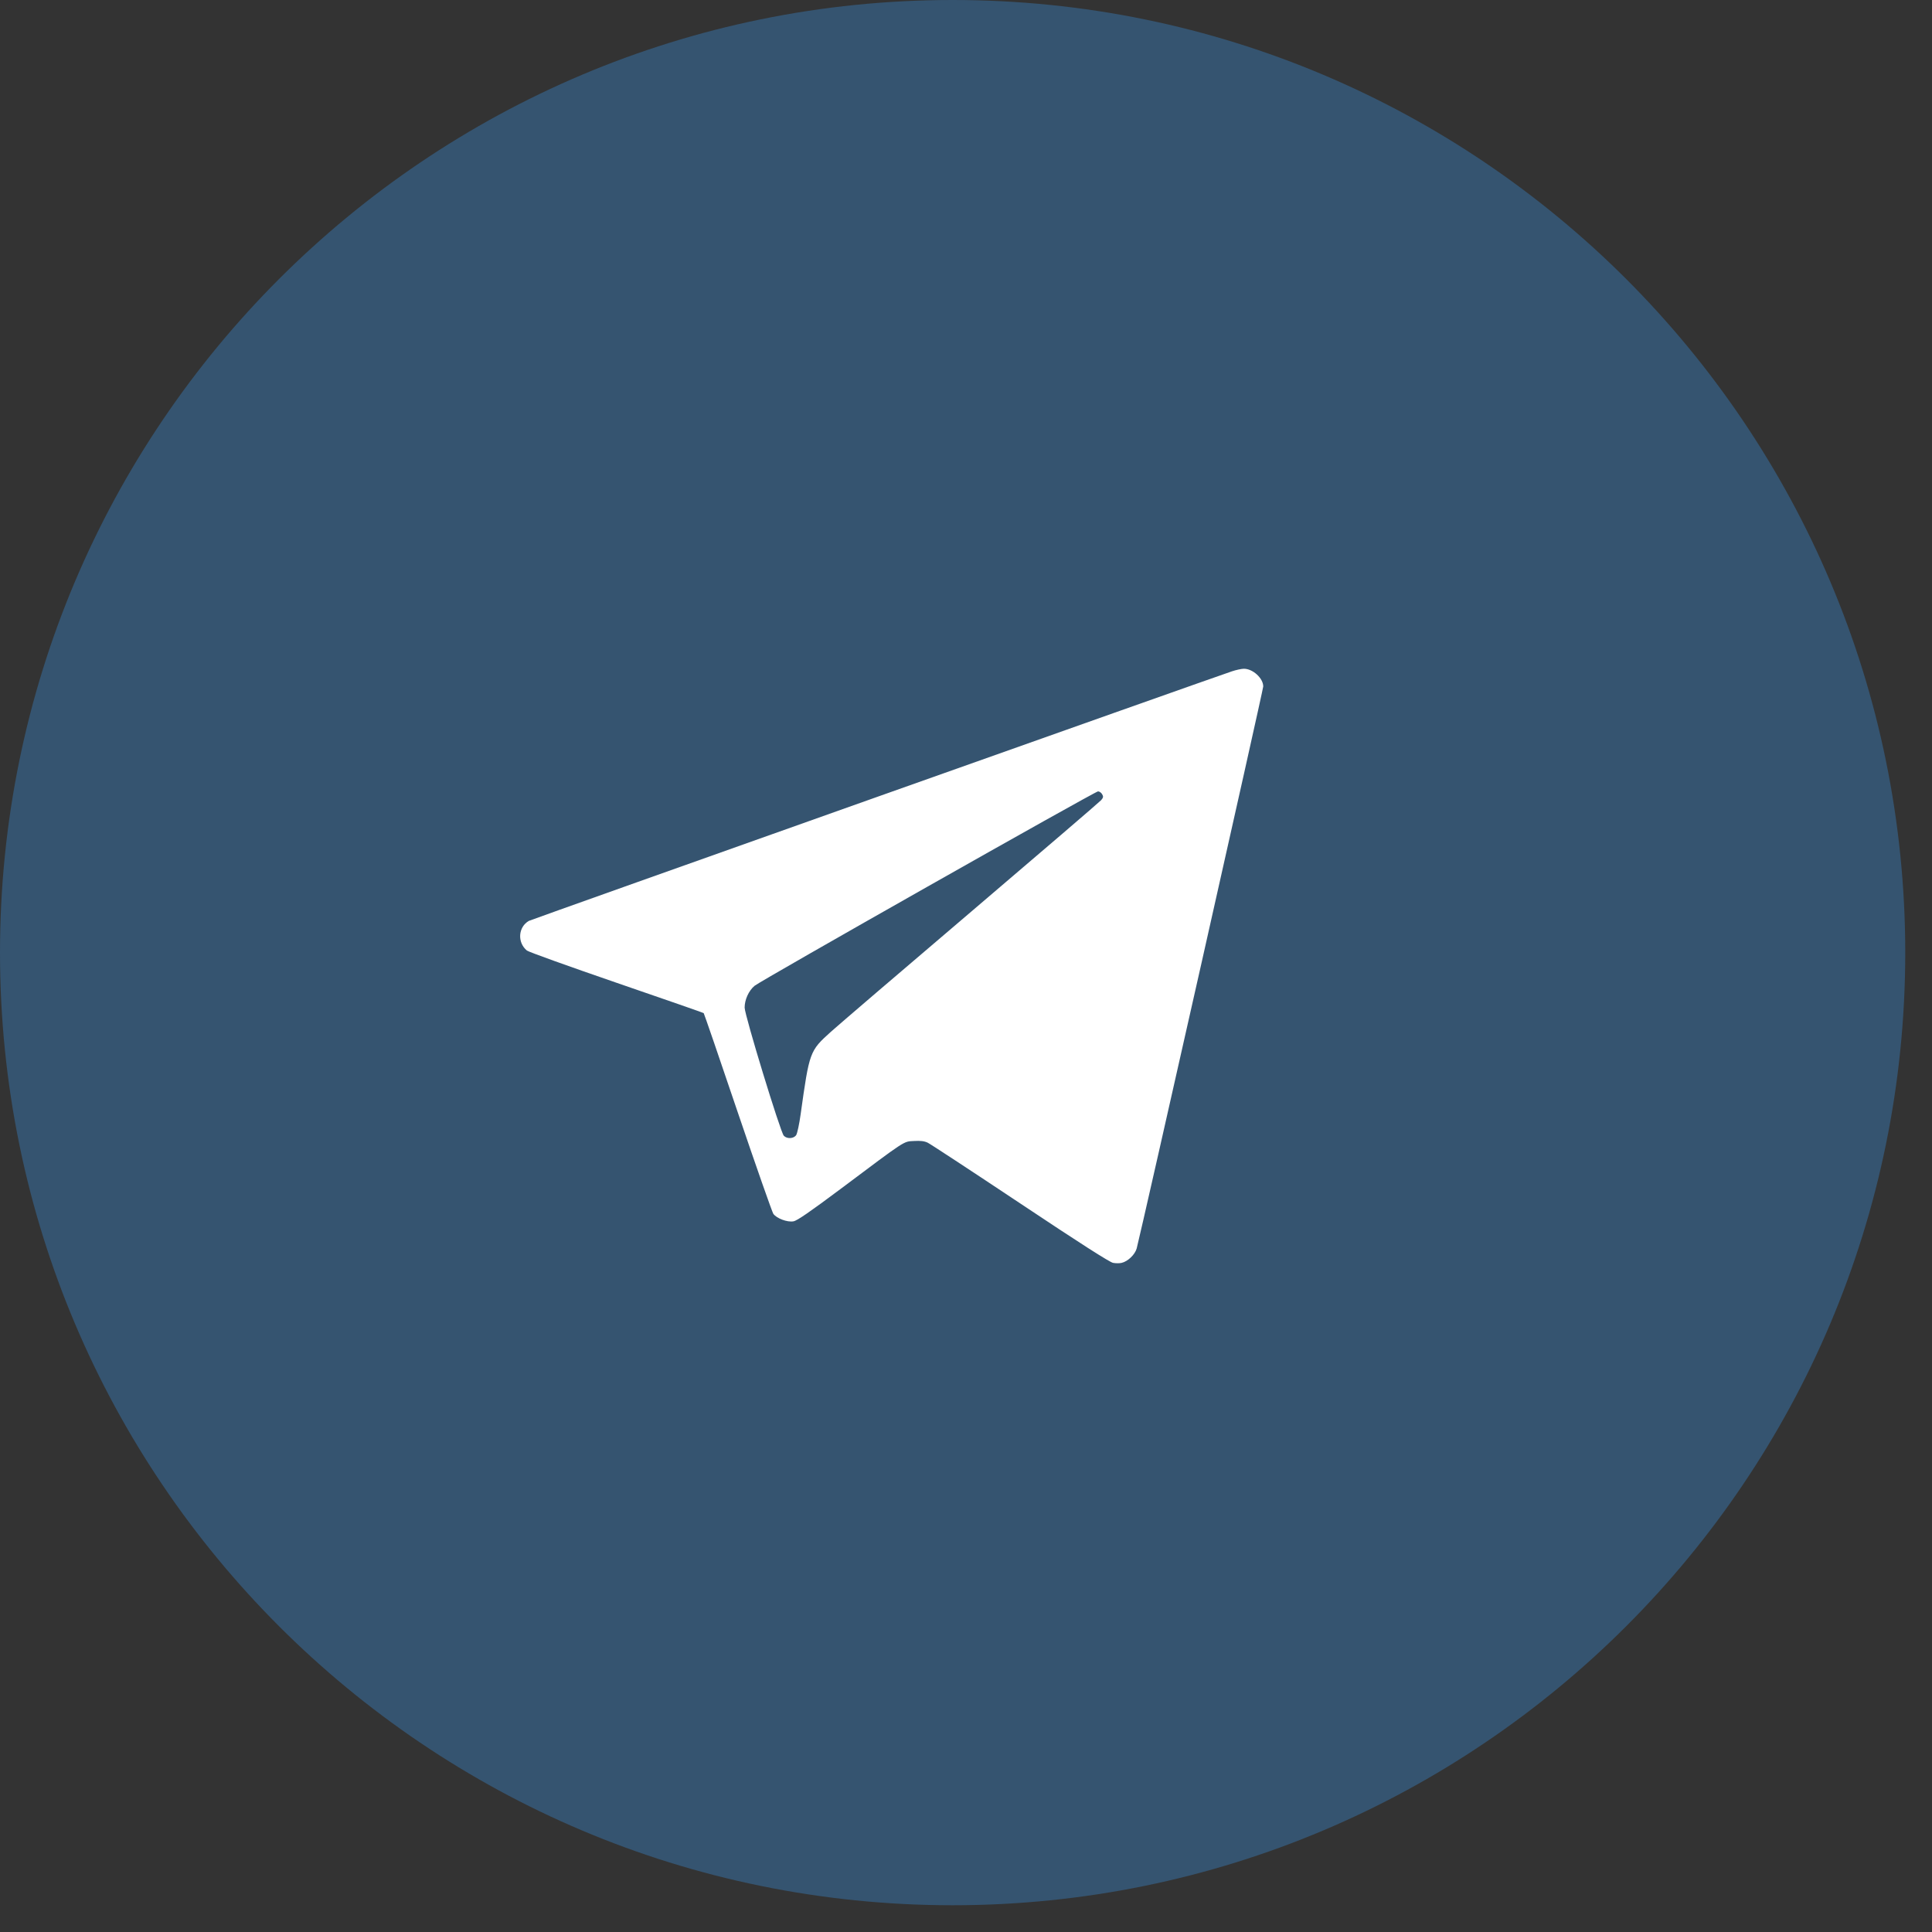<?xml version="1.0" encoding="UTF-8"?> <svg xmlns="http://www.w3.org/2000/svg" width="26" height="26" viewBox="0 0 26 26" fill="none"><rect x="0" y="0" width="26" height="26" fill="#333333" stroke="none"/><g clip-path="url(#clip0_5996_4792)"><path opacity="0.3" d="M12.82 25.64C19.9 25.64 25.64 19.9 25.64 12.82C25.64 5.74 19.9 0 12.82 0C5.74 0 0 5.74 0 12.82C0 19.9 5.74 25.64 12.82 25.64Z" fill="#39A1FF"></path><path fill-rule="evenodd" clip-rule="evenodd" d="M16.58 9.034C16.302 9.126 7.144 12.377 7.117 12.393C6.973 12.476 6.959 12.683 7.091 12.792C7.113 12.81 7.655 13.005 8.295 13.225C8.936 13.445 9.464 13.629 9.47 13.634C9.475 13.639 9.682 14.239 9.928 14.968C10.175 15.696 10.391 16.311 10.407 16.335C10.452 16.397 10.595 16.451 10.678 16.436C10.727 16.428 10.899 16.309 11.318 15.996C12.204 15.332 12.156 15.363 12.3 15.355C12.388 15.35 12.439 15.356 12.485 15.378C12.52 15.395 13.081 15.763 13.731 16.196C14.535 16.732 14.934 16.987 14.979 16.995C15.016 17.002 15.068 17.002 15.095 16.995C15.178 16.976 15.274 16.884 15.297 16.801C15.354 16.591 17 9.282 17 9.238C17 9.126 16.857 8.997 16.736 9C16.704 9.001 16.634 9.016 16.58 9.034ZM14.832 10.688C14.851 10.719 14.848 10.734 14.819 10.768C14.799 10.791 14.013 11.465 13.073 12.266C12.132 13.067 11.281 13.796 11.181 13.886C10.896 14.143 10.893 14.151 10.775 14.993C10.757 15.126 10.729 15.253 10.715 15.275C10.682 15.325 10.591 15.33 10.548 15.284C10.502 15.235 10.022 13.664 10.021 13.56C10.021 13.454 10.075 13.334 10.154 13.267C10.232 13.2 14.735 10.651 14.777 10.65C14.795 10.65 14.82 10.667 14.832 10.688Z" fill="white"></path></g><defs><clipPath id="clip0_5996_4792"><rect width="26" height="26" fill="white"></rect></clipPath></defs></svg> 